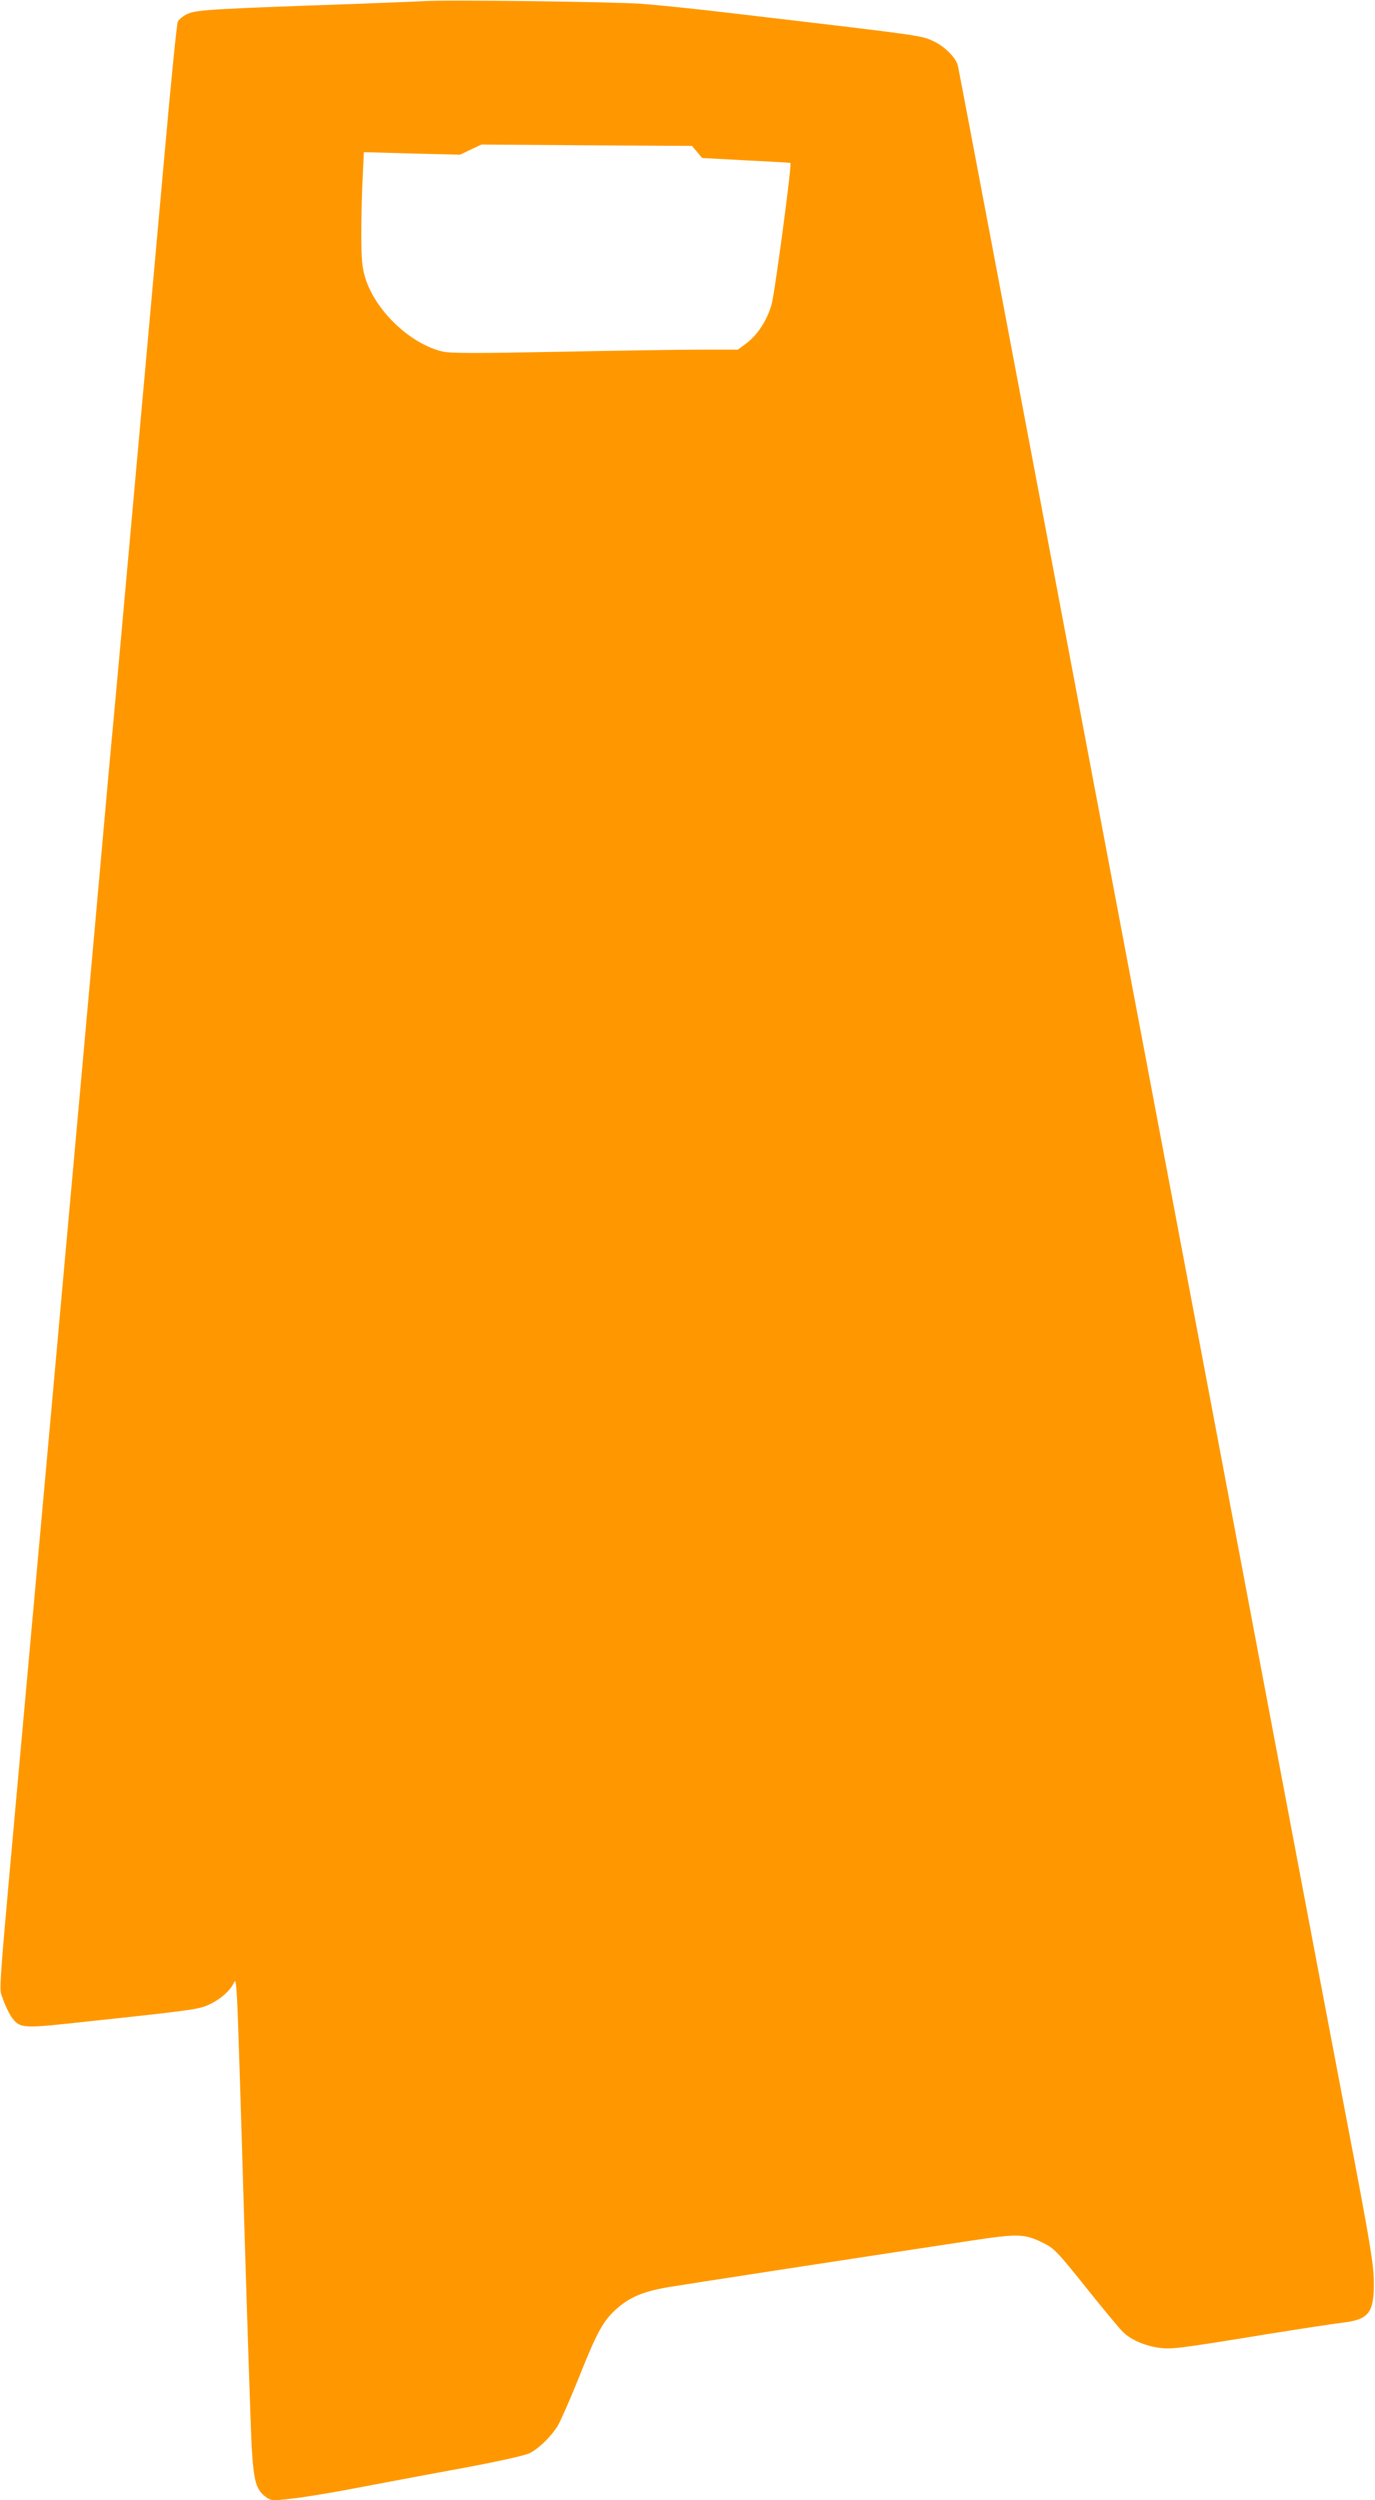 <?xml version="1.0" standalone="no"?>
<!DOCTYPE svg PUBLIC "-//W3C//DTD SVG 20010904//EN"
 "http://www.w3.org/TR/2001/REC-SVG-20010904/DTD/svg10.dtd">
<svg version="1.0" xmlns="http://www.w3.org/2000/svg"
 width="704pt" height="1280pt" viewBox="0 0 704 1280"
 preserveAspectRatio="xMidYMid meet">
<g transform="translate(0,1280) scale(0.1,-0.1)"
fill="#ff9800" stroke="none">
<path d="M2170 12794 c-25 -1 -182 -8 -350 -14 -717 -25 -812 -30 -857 -50
-24 -10 -47 -29 -53 -42 -5 -13 -34 -300 -64 -638 -124 -1375 -256 -2851 -266
-2950 -6 -58 -51 -557 -100 -1110 -50 -553 -99 -1102 -110 -1220 -11 -118 -60
-667 -110 -1220 -50 -553 -113 -1250 -140 -1550 -135 -1497 -126 -1370 -106
-1431 10 -30 29 -70 42 -91 42 -60 56 -62 280 -39 611 65 665 72 717 91 60 23
119 70 141 113 13 27 14 21 20 -85 4 -62 20 -567 36 -1123 17 -556 34 -1081
39 -1167 10 -171 22 -214 73 -252 26 -19 34 -19 130 -8 57 6 198 29 313 51
116 22 358 68 539 101 200 37 345 69 368 81 47 24 108 83 143 139 14 23 64
136 110 251 91 229 124 289 192 349 69 61 138 89 265 111 97 16 915 142 1563
240 226 34 261 33 353 -12 59 -29 73 -43 224 -232 89 -111 174 -214 190 -228
40 -38 109 -68 179 -78 68 -9 95 -6 549 68 173 28 351 55 394 60 135 16 162
51 160 211 -1 90 -20 204 -132 790 -72 377 -221 1164 -332 1750 -111 586 -257
1360 -325 1720 -68 360 -216 1143 -329 1740 -766 4053 -1007 5325 -1012 5345
-11 42 -71 101 -131 127 -61 27 -52 26 -1048 143 -159 19 -355 39 -435 45
-136 11 -1022 22 -1120 14z m1399 -772 l26 -31 225 -12 c124 -6 226 -12 227
-13 8 -7 -81 -674 -97 -727 -24 -81 -71 -153 -128 -196 l-44 -33 -186 0 c-102
0 -430 -5 -729 -11 -422 -8 -556 -8 -596 1 -167 39 -345 209 -397 378 -16 53
-20 93 -20 226 0 88 3 219 7 289 l6 128 246 -7 246 -6 55 26 55 26 539 -4 539
-3 26 -31z"/>
</g>
</svg>
